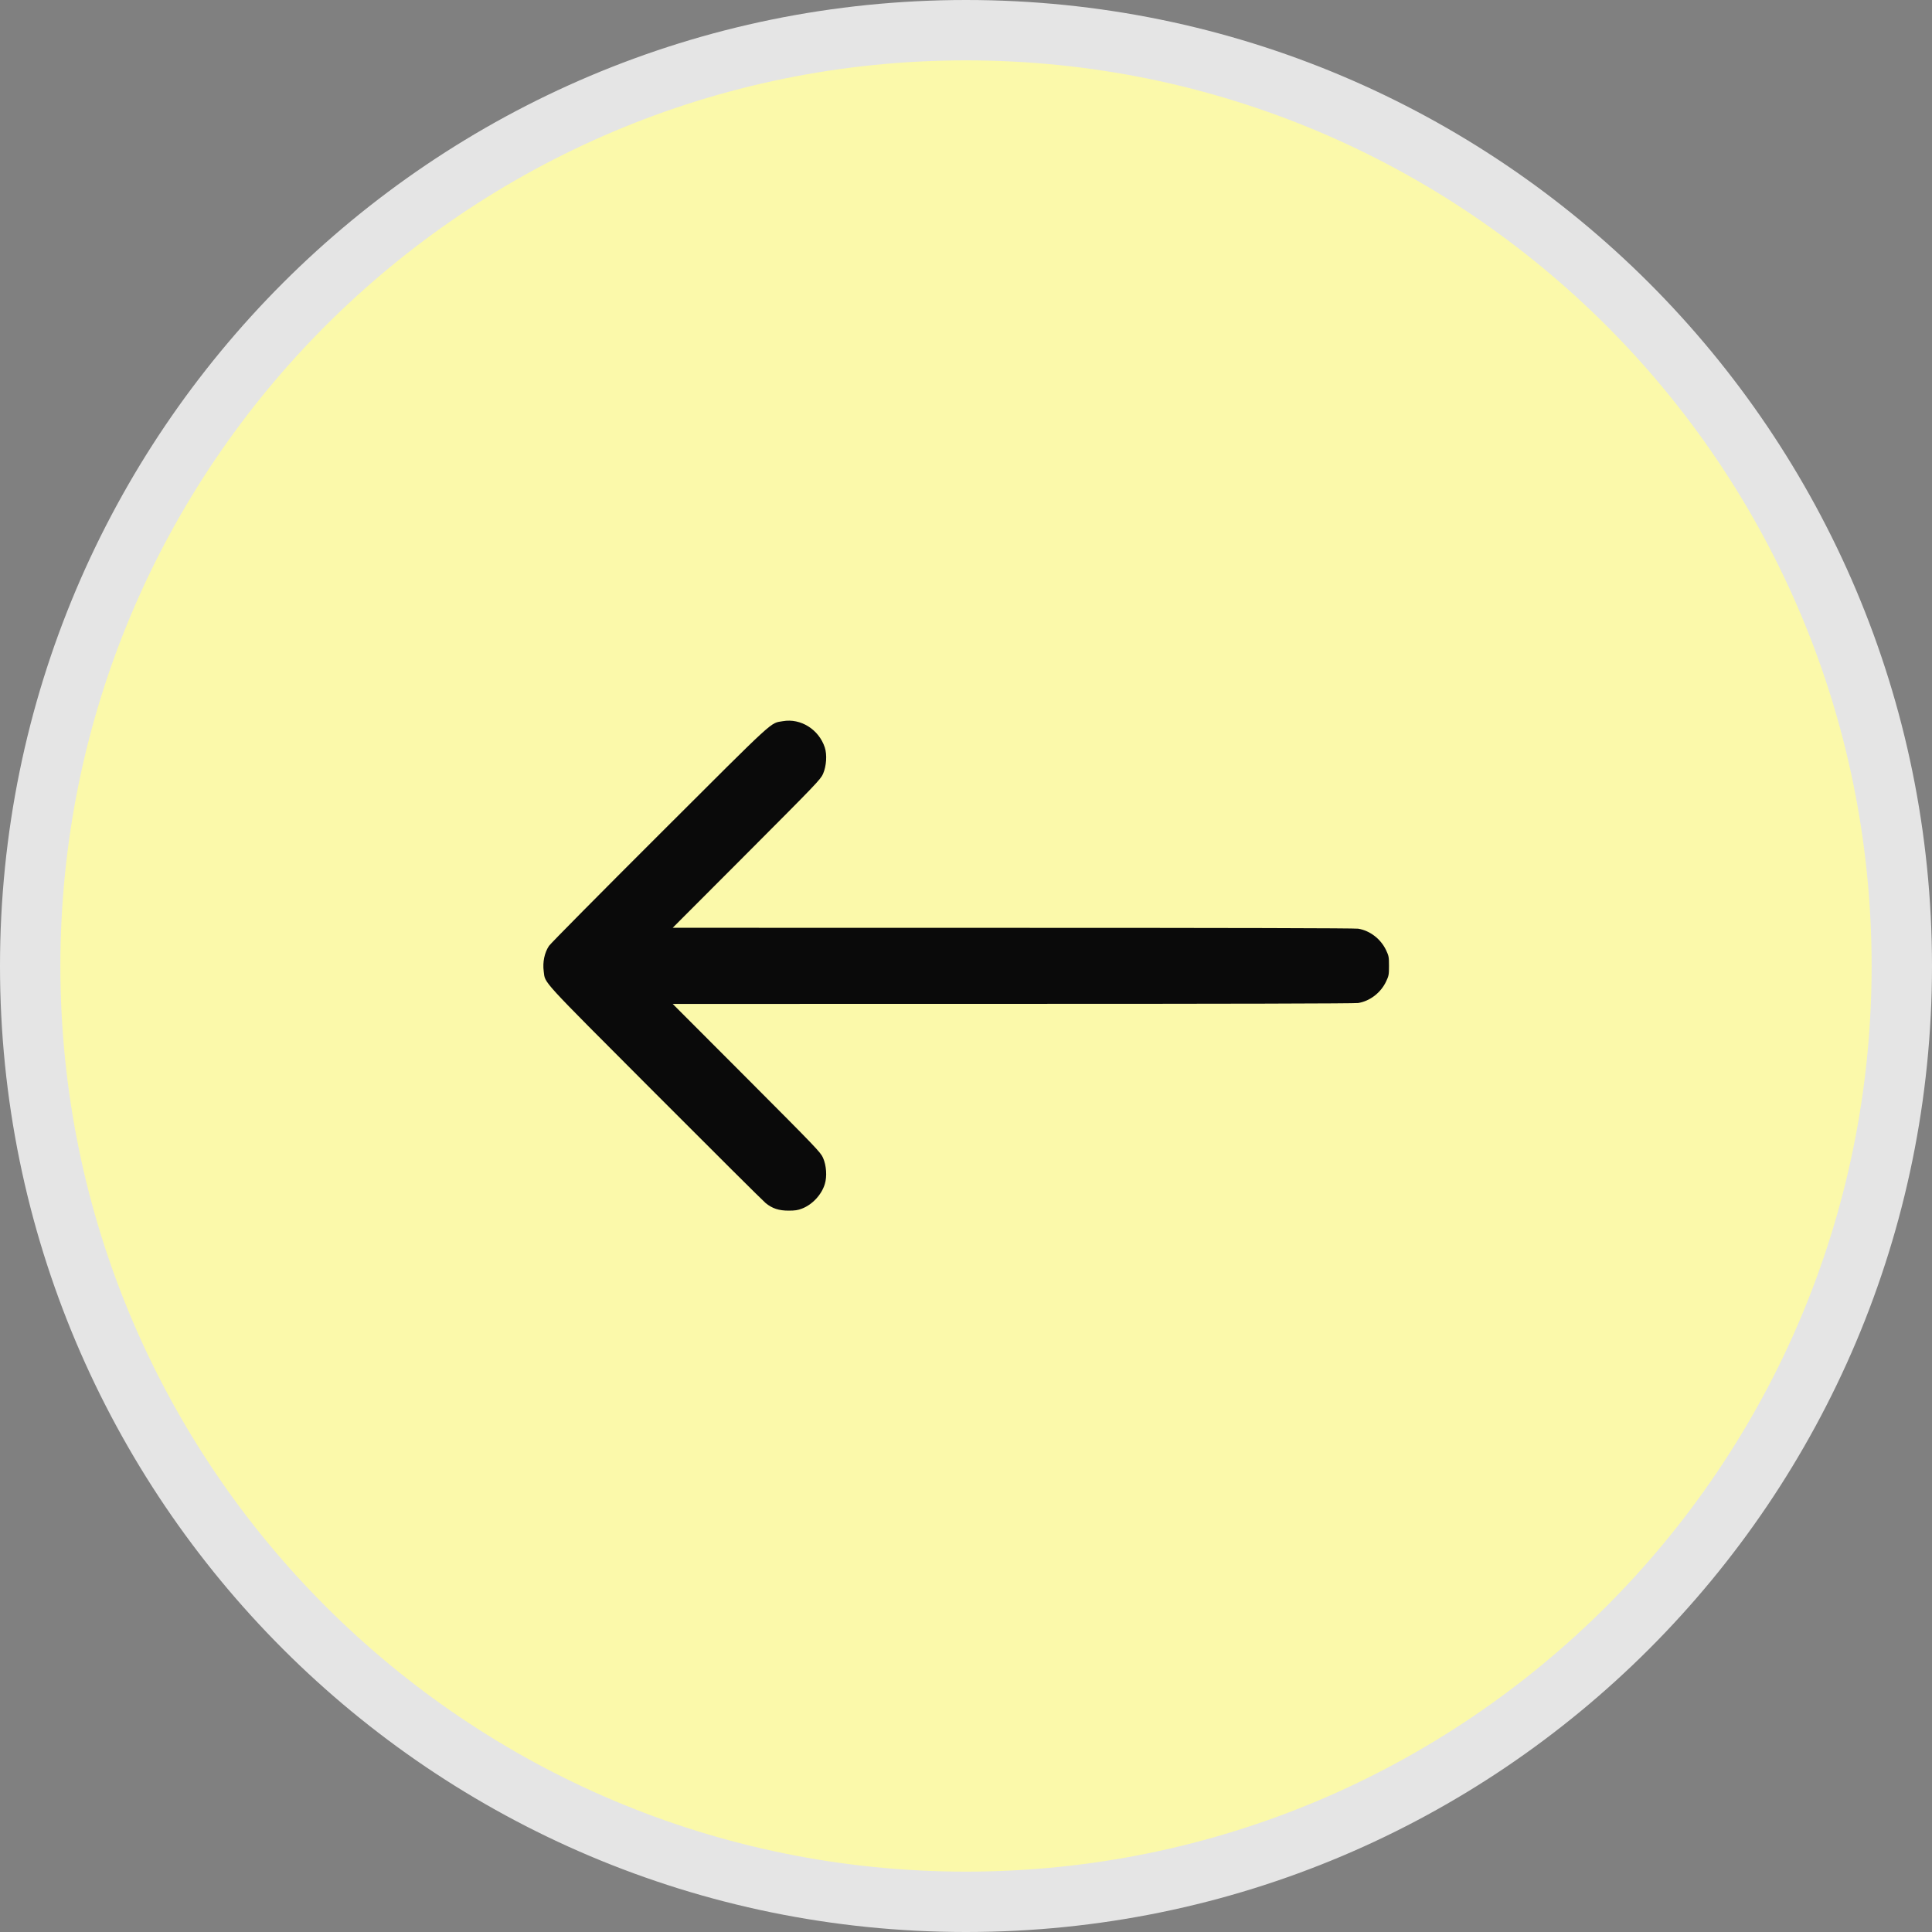 <svg width="32" height="32" viewBox="0 0 32 32" fill="none" xmlns="http://www.w3.org/2000/svg">
<rect x="0" y="0" width="32" height="32" fill="#808080" stroke="none"/>
<path d="M16 0.5C24.56 0.5 31.5 7.44 31.5 16C31.5 24.56 24.56 31.5 16 31.5C7.44 31.5 0.5 24.56 0.5 16C0.5 7.44 7.44 0.5 16 0.5Z" fill="#FBF9AA"/>
<path d="M16 0.5C24.56 0.5 31.5 7.44 31.5 16C31.5 24.56 24.56 31.5 16 31.5C7.44 31.5 0.5 24.56 0.5 16C0.5 7.44 7.44 0.5 16 0.5Z" stroke="#E5E5E5"/>
<path fill-rule="evenodd" clip-rule="evenodd" d="M9.006 16.091C9.034 16.295 8.923 16.174 10.848 18.103C11.818 19.075 12.643 19.896 12.683 19.928C12.793 20.017 12.901 20.052 13.062 20.052C13.166 20.052 13.216 20.045 13.284 20.018C13.456 19.952 13.609 19.787 13.662 19.61C13.7 19.485 13.688 19.305 13.632 19.177C13.591 19.085 13.522 19.013 12.366 17.854L11.142 16.628L16.774 16.627C20.358 16.627 22.439 16.622 22.496 16.613C22.691 16.581 22.87 16.443 22.958 16.257C23.003 16.162 23.006 16.144 23.006 15.998C23.006 15.851 23.003 15.833 22.958 15.738C22.87 15.552 22.691 15.414 22.496 15.382C22.439 15.373 20.358 15.368 16.774 15.368L11.142 15.367L12.366 14.141C13.521 12.983 13.591 12.91 13.632 12.818C13.688 12.689 13.701 12.501 13.661 12.38C13.563 12.082 13.262 11.893 12.967 11.945C12.75 11.983 12.882 11.862 10.927 13.814C9.943 14.796 9.117 15.63 9.093 15.667C9.018 15.78 8.985 15.937 9.006 16.091Z" fill="#0A0A0A"/>
</svg>
